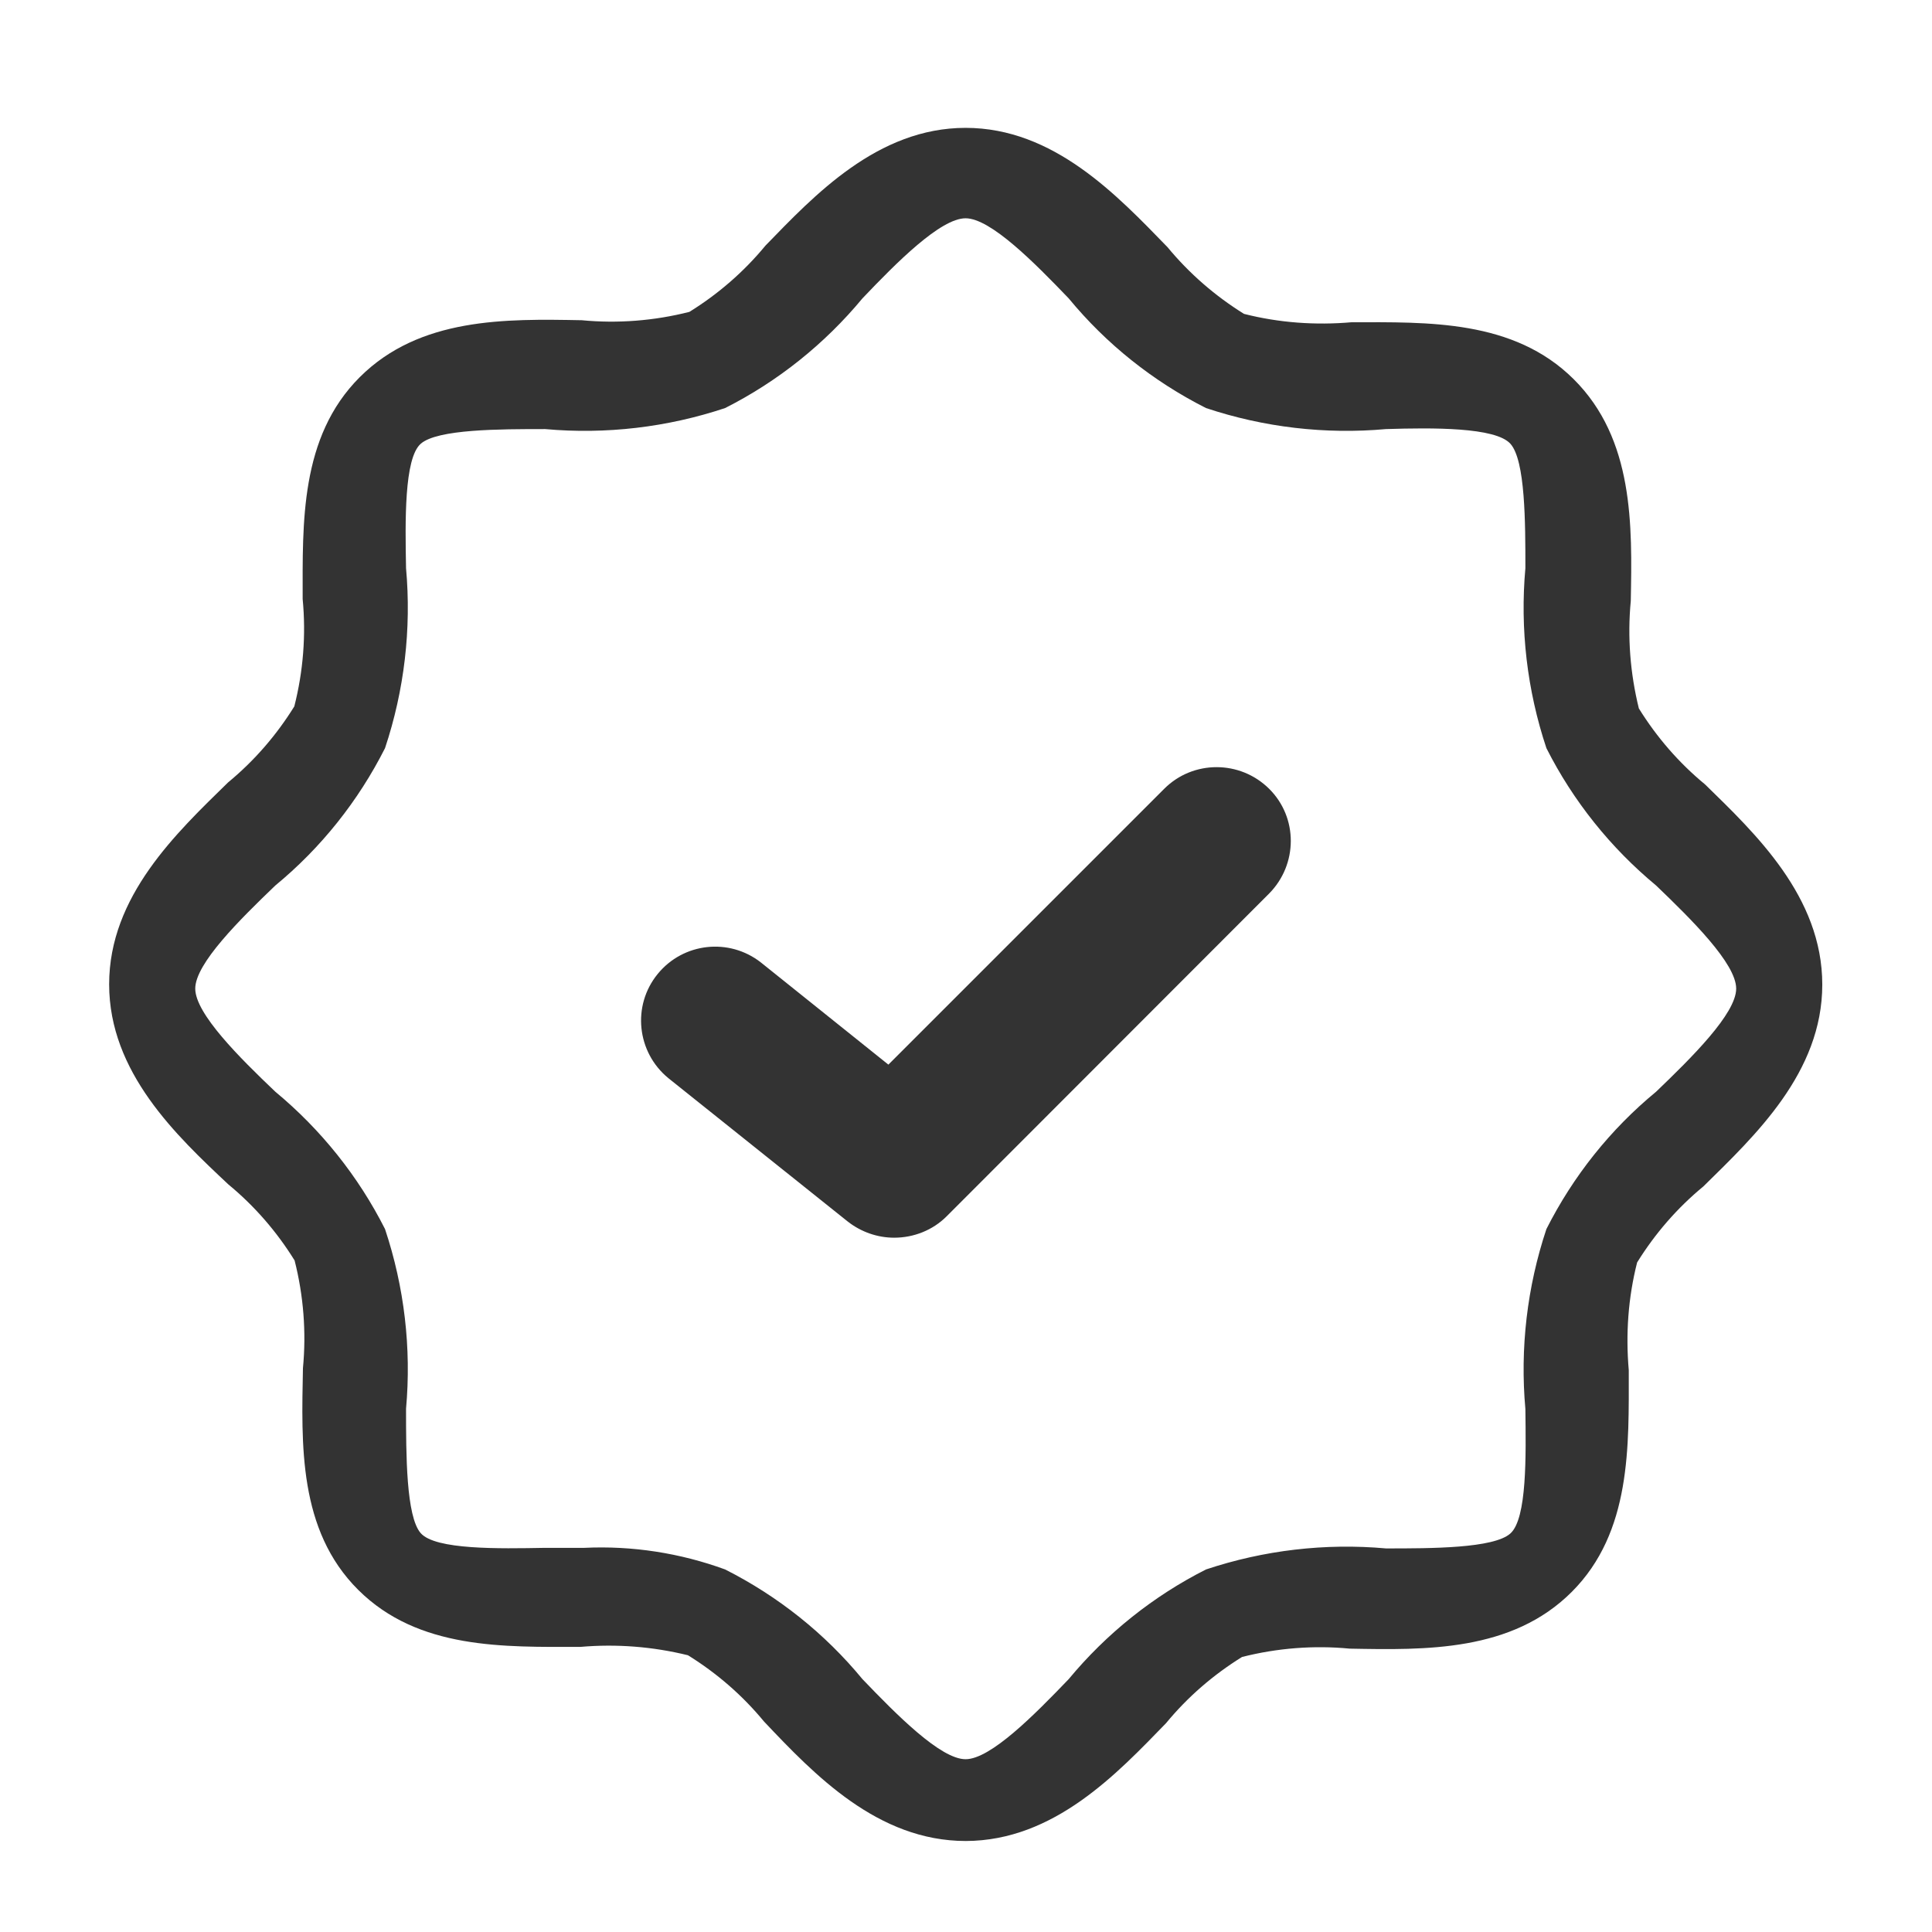 <?xml version="1.0" encoding="utf-8"?>
<!-- Generator: Adobe Illustrator 26.0.2, SVG Export Plug-In . SVG Version: 6.00 Build 0)  -->
<svg version="1.1" id="Layer_1" xmlns="http://www.w3.org/2000/svg" xmlns:xlink="http://www.w3.org/1999/xlink" x="0px" y="0px"
	 viewBox="0 0 670.9 670.9" style="enable-background:new 0 0 670.9 670.9;" xml:space="preserve">
<style type="text/css">
	.st0{fill:#333333;}
</style>
<path class="st0" d="M335.4,639.3c-30.6,0-52.6-23-70.1-41.5c-7.5-9.1-16.4-16.8-26.4-23c-12.2-3-24.8-4-37.4-2.9
	c-26.4,0-56.2,1-77.1-19.8s-19.7-50.6-19.2-77c1.2-12.5,0.2-25.2-2.9-37.4c-6.2-10-13.9-18.9-23-26.4c-18-16.9-41.4-38.9-41.4-69.5
	s23.4-52.6,41.3-70.1c9.1-7.5,16.8-16.4,23-26.4c3.1-12.2,4.1-24.8,2.9-37.3c0-26.3-1-56.2,19.8-77s50.7-20.3,77.1-19.8
	c12.5,1.2,25.2,0.2,37.4-2.9c10-6.2,18.9-13.9,26.4-23c16.9-17.4,38.9-40.9,69.5-40.9s52.6,23.4,70.1,41.4C413,95,422,102.8,432,109
	c12.2,3.1,24.8,4,37.4,2.9c26.4,0,56.2-1,77.1,19.8s20.3,50.7,19.8,77c-1.2,12.5-0.2,25.1,2.8,37.3c6.2,10,13.9,18.9,23,26.4
	c17.3,16.9,40.7,38.9,40.7,69.5s-23.4,52.5-41.3,70.1c-9.1,7.5-16.8,16.4-23,26.4c-3.1,12.2-4,24.8-2.9,37.4c0,26.3,1,56.2-19.8,77
	s-50.7,20.2-77.1,19.7c-12.5-1.2-25.2-0.2-37.4,2.9c-10,6.2-18.9,13.9-26.4,23C388,615.8,366.1,639.2,335.4,639.3L335.4,639.3z
	 M202.9,537.5c16.6-0.8,33.3,1.8,48.9,7.5c18.4,9.3,34.6,22.2,47.7,38.1c11.8,12.3,27.1,27.8,35.8,27.8s24-15.5,35.8-27.8
	c13.1-15.8,29.3-28.8,47.7-38.1c20.1-6.7,41.4-9.2,62.5-7.3c15.7,0,37.4,0,43.2-5.2s5.4-27.1,5.2-43.2c-1.9-21.1,0.6-42.4,7.3-62.5
	c9.3-18.4,22.2-34.6,38.1-47.7c12.3-11.8,27.8-27.1,27.8-35.8s-15.5-24-27.8-35.8c-15.8-13.1-28.8-29.3-38.1-47.7
	c-6.7-20.1-9.2-41.4-7.3-62.5c0-15.7,0-37.4-5.2-43.2s-27.1-5.6-43.2-5.1c-21.1,1.9-42.4-0.6-62.5-7.3
	c-18.4-9.3-34.6-22.2-47.7-38.1c-11.8-12.3-27.1-27.8-35.8-27.8s-24,15.4-35.8,27.8c-13.1,15.8-29.3,28.8-47.7,38.1
	c-20.1,6.7-41.4,9.2-62.5,7.3c-15.7,0-37.4,0-43.2,5.1s-5.4,27.1-5.1,43.2c1.9,21.1-0.6,42.4-7.3,62.5
	c-9.3,18.4-22.2,34.6-38.1,47.7c-12.3,11.8-27.8,27.1-27.8,35.8s15.4,24,27.8,35.8c15.8,13.1,28.8,29.3,38.1,47.7
	c6.7,20.1,9.2,41.3,7.3,62.4c0,15.7,0,37.4,5.1,43.2s27.1,5.4,43.2,5.1L202.9,537.5z M310.5,429.8c-5.8,0-11.5-2-16.1-5.6
	l-62.3-49.8c-11-9-12.7-25.2-3.7-36.2c8.9-10.9,24.8-12.6,35.8-4l44.3,35.5l95.8-95.8c10-10,26.3-10,36.4,0s10,26.3,0,36.4l0,0
	L328.7,422.4C323.9,427.2,317.3,429.8,310.5,429.8z"/>
</svg>
